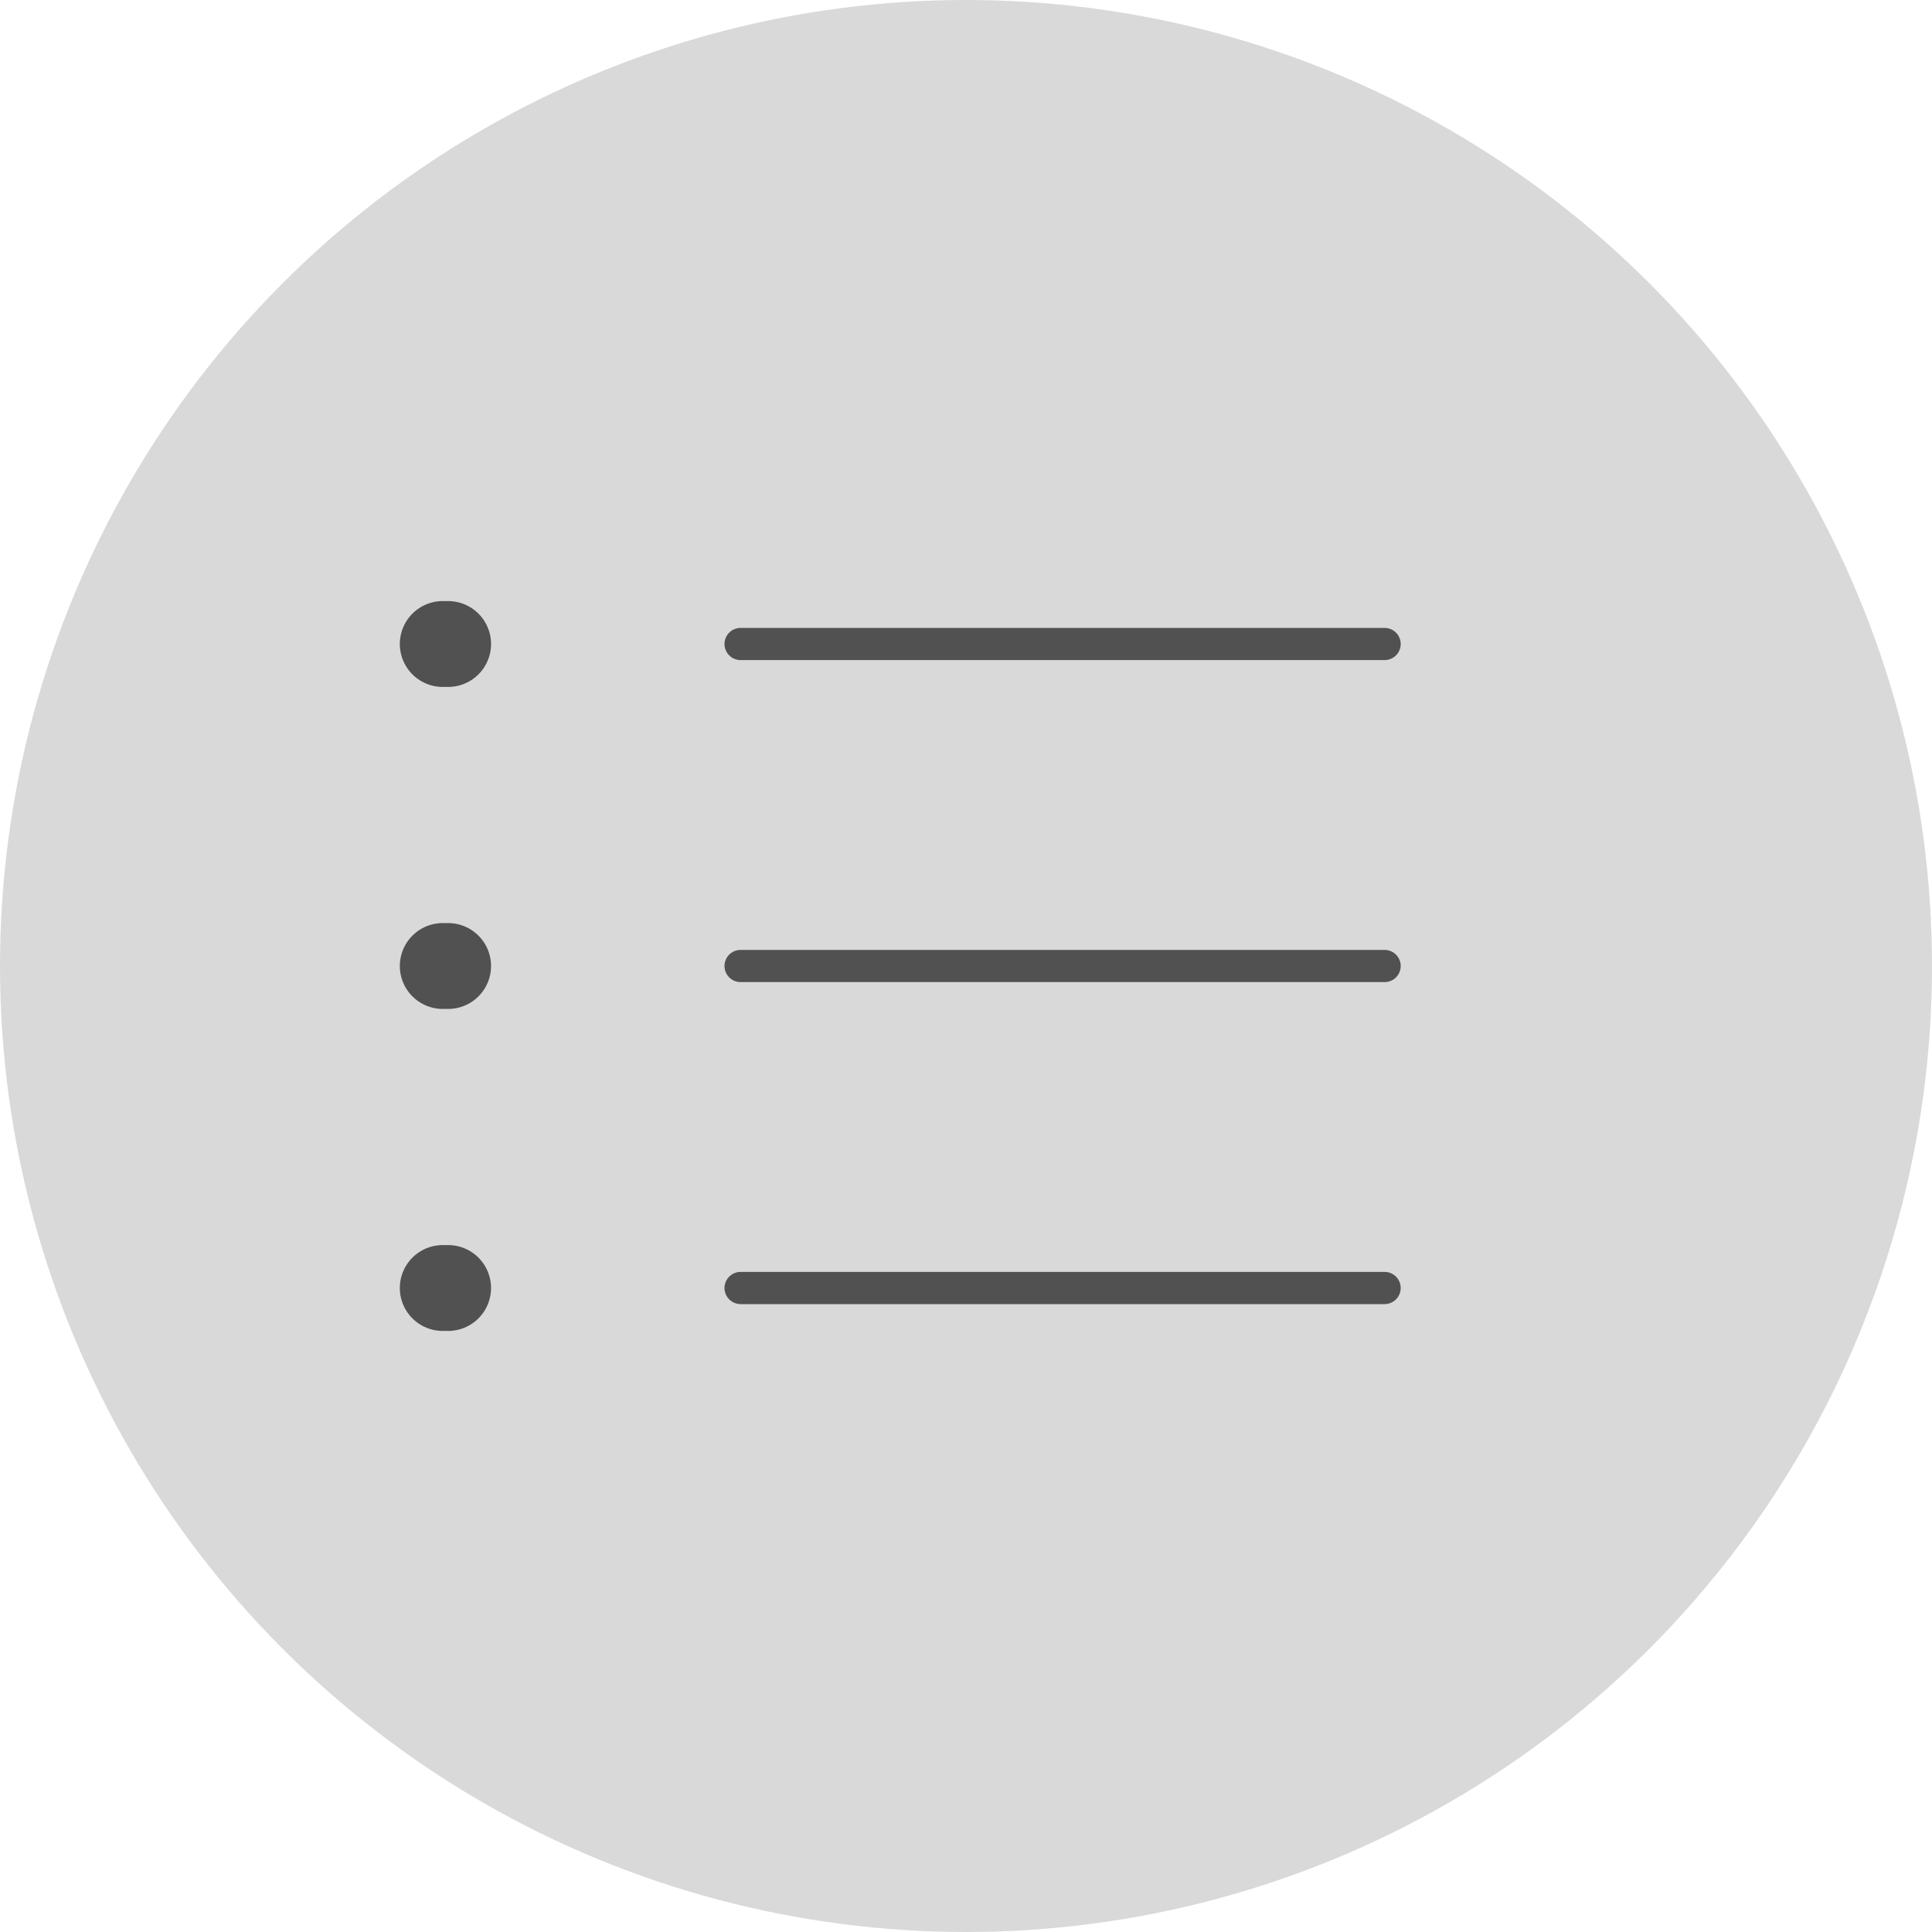 <svg width="180" height="180" viewBox="0 0 180 180" fill="none" xmlns="http://www.w3.org/2000/svg">
<circle cx="90" cy="90" r="90" fill="#D9D9D9"/>
<path d="M41.25 60H41.75" stroke="#515151" stroke-width="8" stroke-linecap="round" stroke-linejoin="round"/>
<path d="M41.25 90H41.75" stroke="#515151" stroke-width="8" stroke-linecap="round" stroke-linejoin="round"/>
<path d="M41.25 120H41.75" stroke="#515151" stroke-width="8" stroke-linecap="round" stroke-linejoin="round"/>
<path d="M69 60H129M69 90H129M69 120H129" stroke="#515151" stroke-width="3" stroke-linecap="round" stroke-linejoin="round"/>
</svg>
